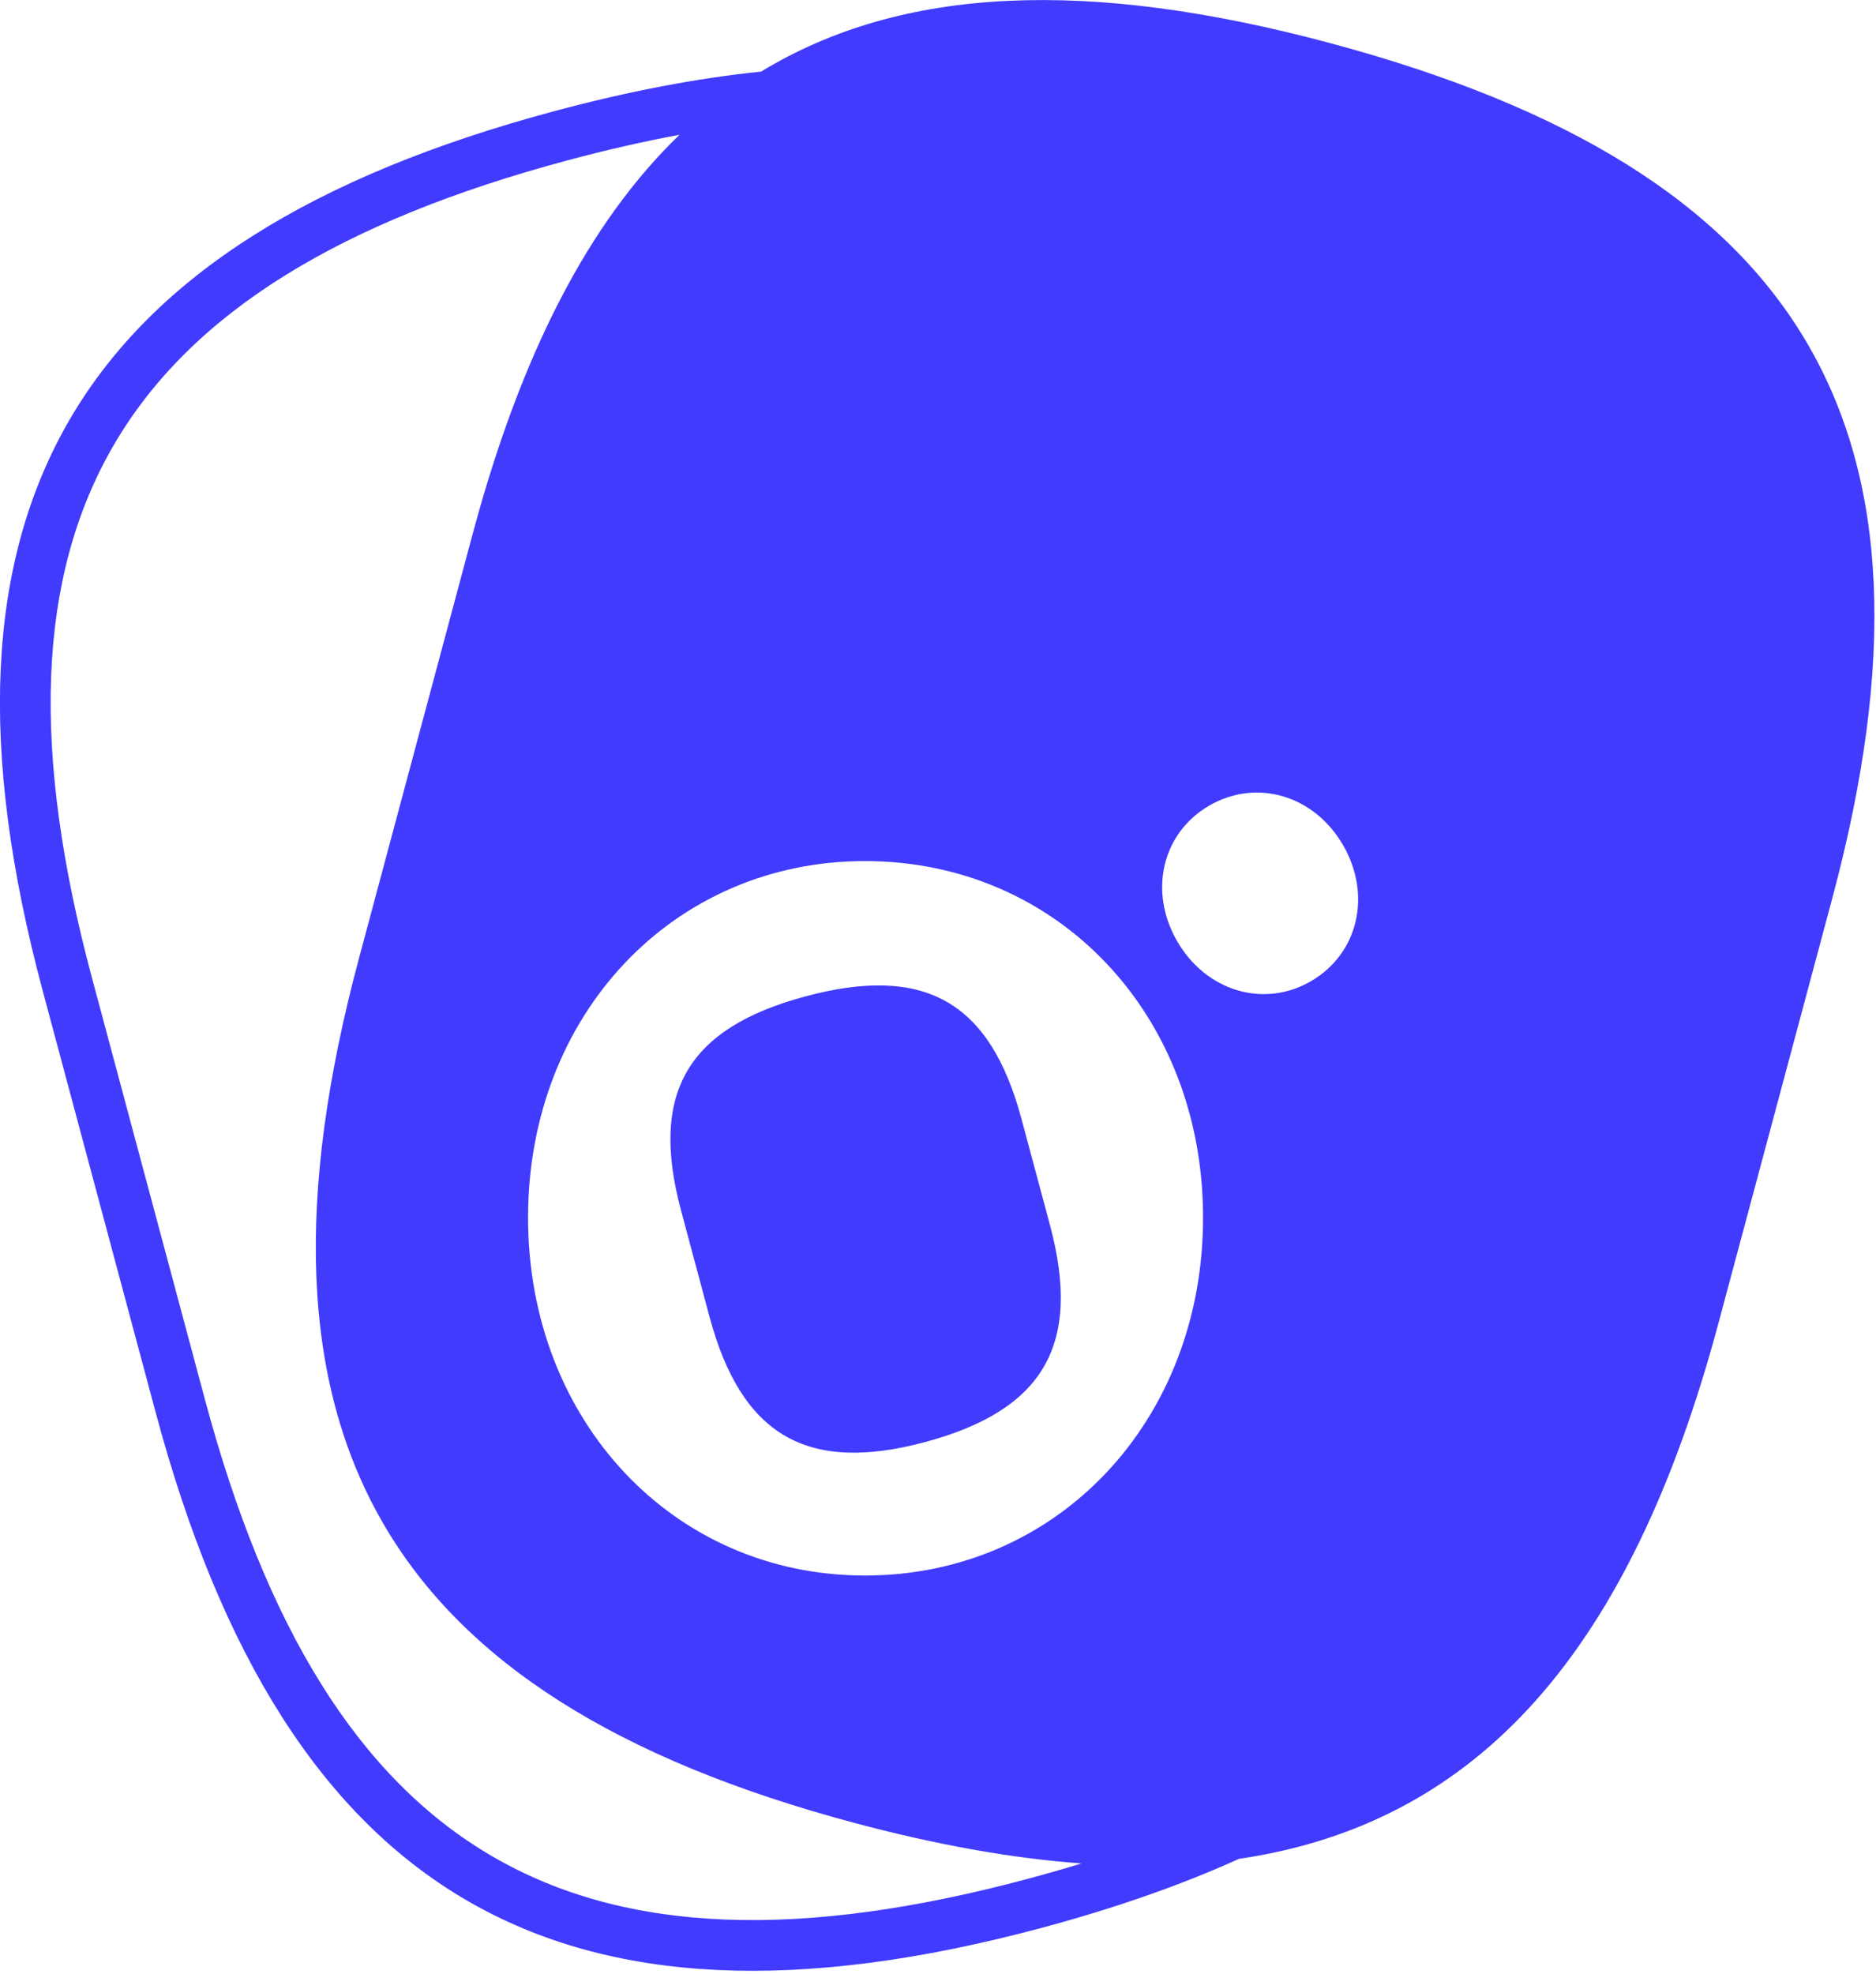 <svg xmlns="http://www.w3.org/2000/svg" fill-rule="evenodd" stroke-linejoin="round" stroke-miterlimit="2" clip-rule="evenodd" viewBox="0 0 307 323"><path fill="#413bfd" d="M202.754 304.125c-9.568 4.328-20.346 8.09-32.363 11.31-39.55 10.594-70.361 9.233-93.973-4.492-23.606-13.718-40.243-39.923-50.947-79.873L6.976 162.056C-3.62 122.5-2.197 91.893 11.48 68.512c13.671-23.367 39.726-39.74 79.262-50.335 12.071-3.232 23.32-5.389 33.799-6.457 23.115-14.072 53.614-15.256 93.122-4.668 77.744 20.829 102.792 63.005 82.18 139.925l-18.617 69.476c-14.317 53.444-39.114 81.888-78.472 87.672zm11.745-143.573c7.757-4.477 10.023-14.085 5.3-22.258-4.722-8.18-14.14-10.976-21.897-6.498-7.703 4.45-9.996 14.004-5.274 22.183 4.723 8.18 14.168 11.024 21.87 6.573zM111.203 22.05c-5.865 1.082-11.962 2.484-18.304 4.178-36.882 9.88-61.474 24.695-74.226 46.49-12.745 21.789-13.52 50.328-3.647 87.182l18.495 69.014c9.99 37.283 25.055 62.024 47.082 74.824 22.013 12.793 50.763 13.528 87.63 3.647 2.995-.803 5.914-1.64 8.751-2.51-11.445-.83-23.87-3.07-37.337-6.676-76.92-20.611-101.744-63.61-80.915-141.361L77.35 87.361c7.853-29.294 18.91-50.913 33.853-65.312zm30.336 235.722c31.526 0 55.336-25.306 55.336-58.554 0-33.241-23.81-58.337-55.336-58.337-31.316 0-55.125 25.096-55.125 58.337 0 33.248 23.81 58.554 55.125 58.554zm9.819-21.83c-19.264 5.159-30.036-1.054-35.255-20.529l-4.661-17.406c-5.165-19.265 1.109-29.826 20.373-34.99 19.475-5.22 30.192.796 35.35 20.06l4.668 17.4c5.213 19.475-1 30.247-20.475 35.466z"/></svg>